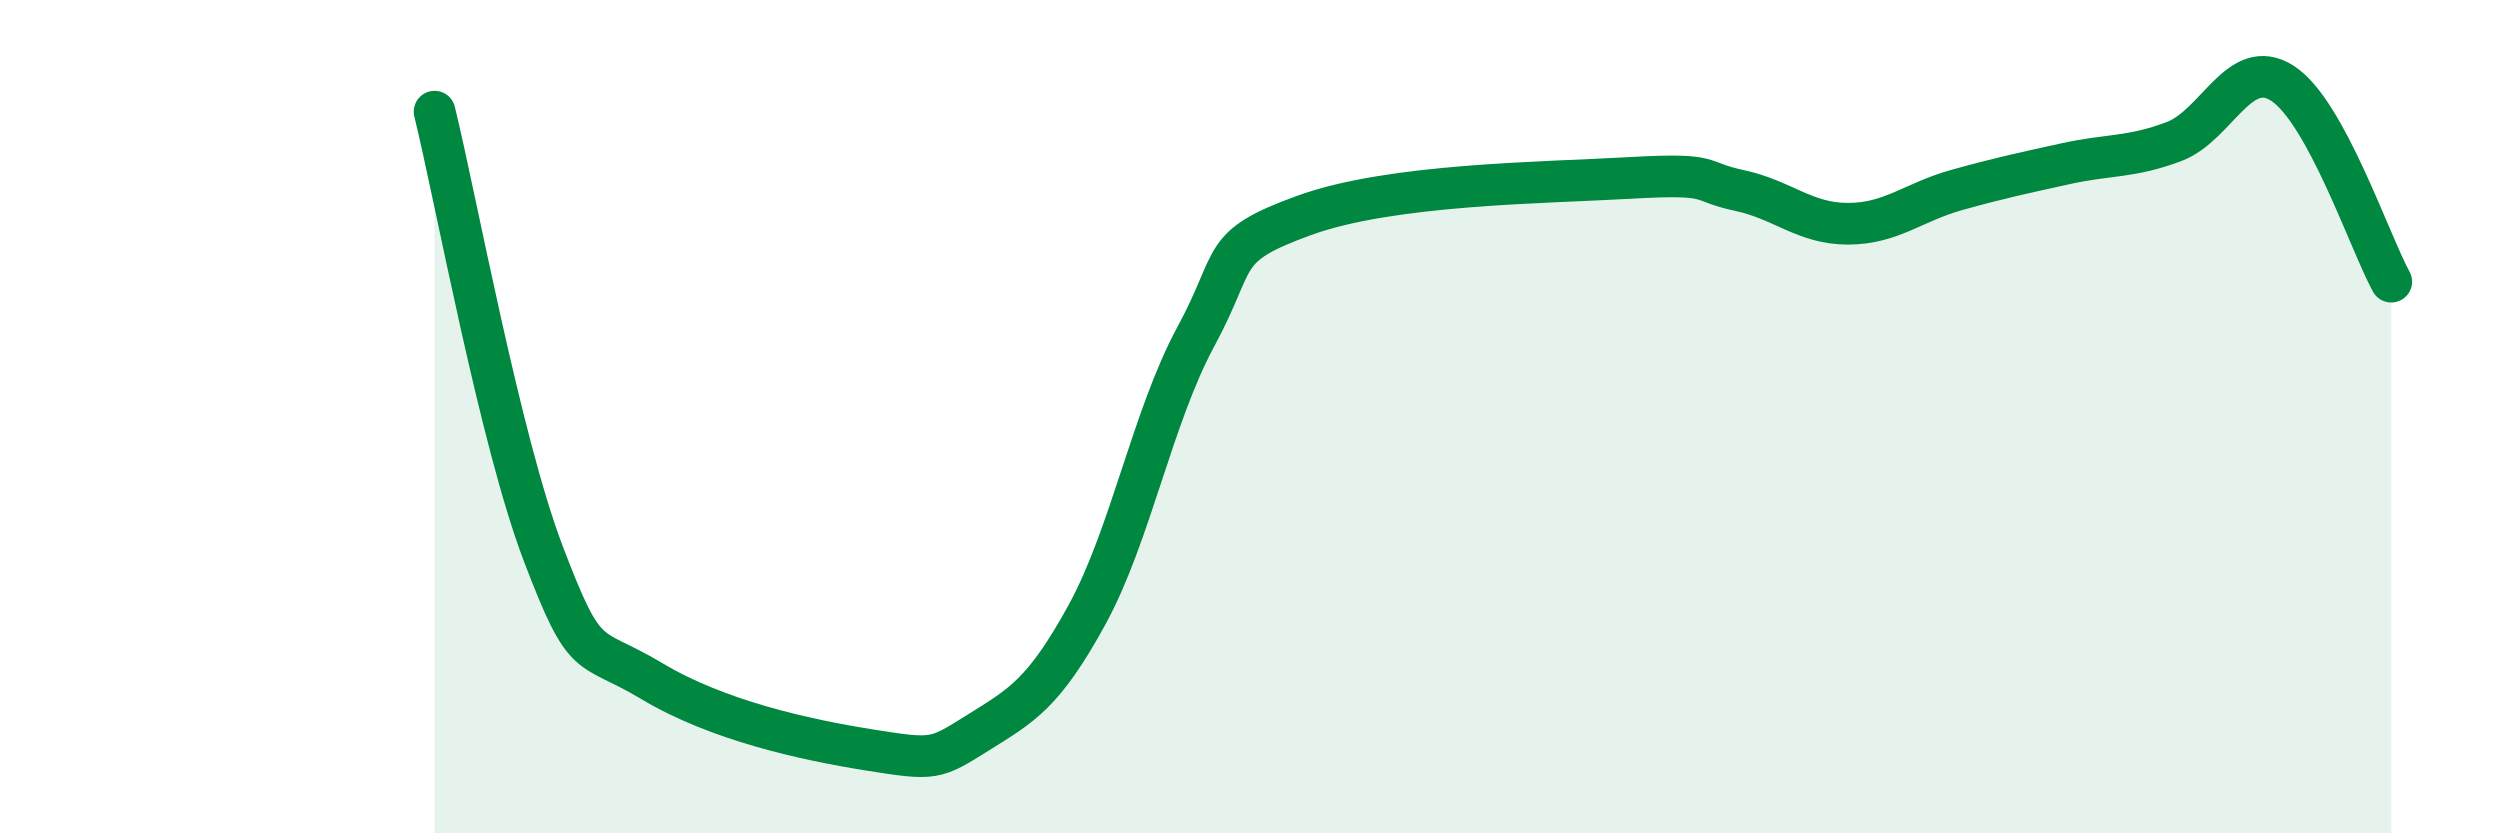 
    <svg width="60" height="20" viewBox="0 0 60 20" xmlns="http://www.w3.org/2000/svg">
      <path
        d="M 10.43,2.68 C 10.95,4.8 12,10.56 13.04,13.29 C 14.08,16.02 14.08,15.41 15.65,16.35 C 17.22,17.29 19.3,17.75 20.87,18 C 22.44,18.25 22.44,18.23 23.48,17.58 C 24.52,16.93 25.05,16.65 26.09,14.75 C 27.13,12.85 27.66,10 28.7,8.08 C 29.74,6.16 29.21,5.93 31.3,5.17 C 33.39,4.41 37.04,4.39 39.13,4.27 C 41.22,4.15 40.7,4.35 41.74,4.57 C 42.78,4.79 43.31,5.37 44.35,5.37 C 45.39,5.37 45.92,4.85 46.96,4.56 C 48,4.27 48.53,4.16 49.57,3.93 C 50.61,3.7 51.13,3.79 52.17,3.4 C 53.21,3.01 53.74,1.33 54.78,2 C 55.82,2.67 56.87,5.81 57.39,6.76L57.39 20L10.43 20Z"
        fill="#008740"
        opacity="0.1"
        stroke-linecap="round"
        stroke-linejoin="round"
      />
      <path
        d="M 10.43,2.68 C 10.95,4.8 12,10.56 13.04,13.29 C 14.08,16.02 14.08,15.41 15.65,16.35 C 17.22,17.29 19.3,17.75 20.87,18 C 22.44,18.25 22.44,18.23 23.48,17.58 C 24.52,16.93 25.05,16.65 26.09,14.75 C 27.13,12.85 27.66,10 28.7,8.08 C 29.74,6.16 29.21,5.93 31.3,5.17 C 33.39,4.41 37.04,4.39 39.13,4.27 C 41.22,4.15 40.7,4.35 41.74,4.57 C 42.78,4.79 43.31,5.37 44.35,5.37 C 45.39,5.37 45.92,4.85 46.96,4.56 C 48,4.27 48.53,4.16 49.57,3.93 C 50.61,3.7 51.13,3.79 52.17,3.4 C 53.21,3.01 53.74,1.33 54.78,2 C 55.82,2.67 56.87,5.81 57.39,6.76"
        stroke="#008740"
        stroke-width="1"
        fill="none"
        stroke-linecap="round"
        stroke-linejoin="round"
      />
    </svg>
  